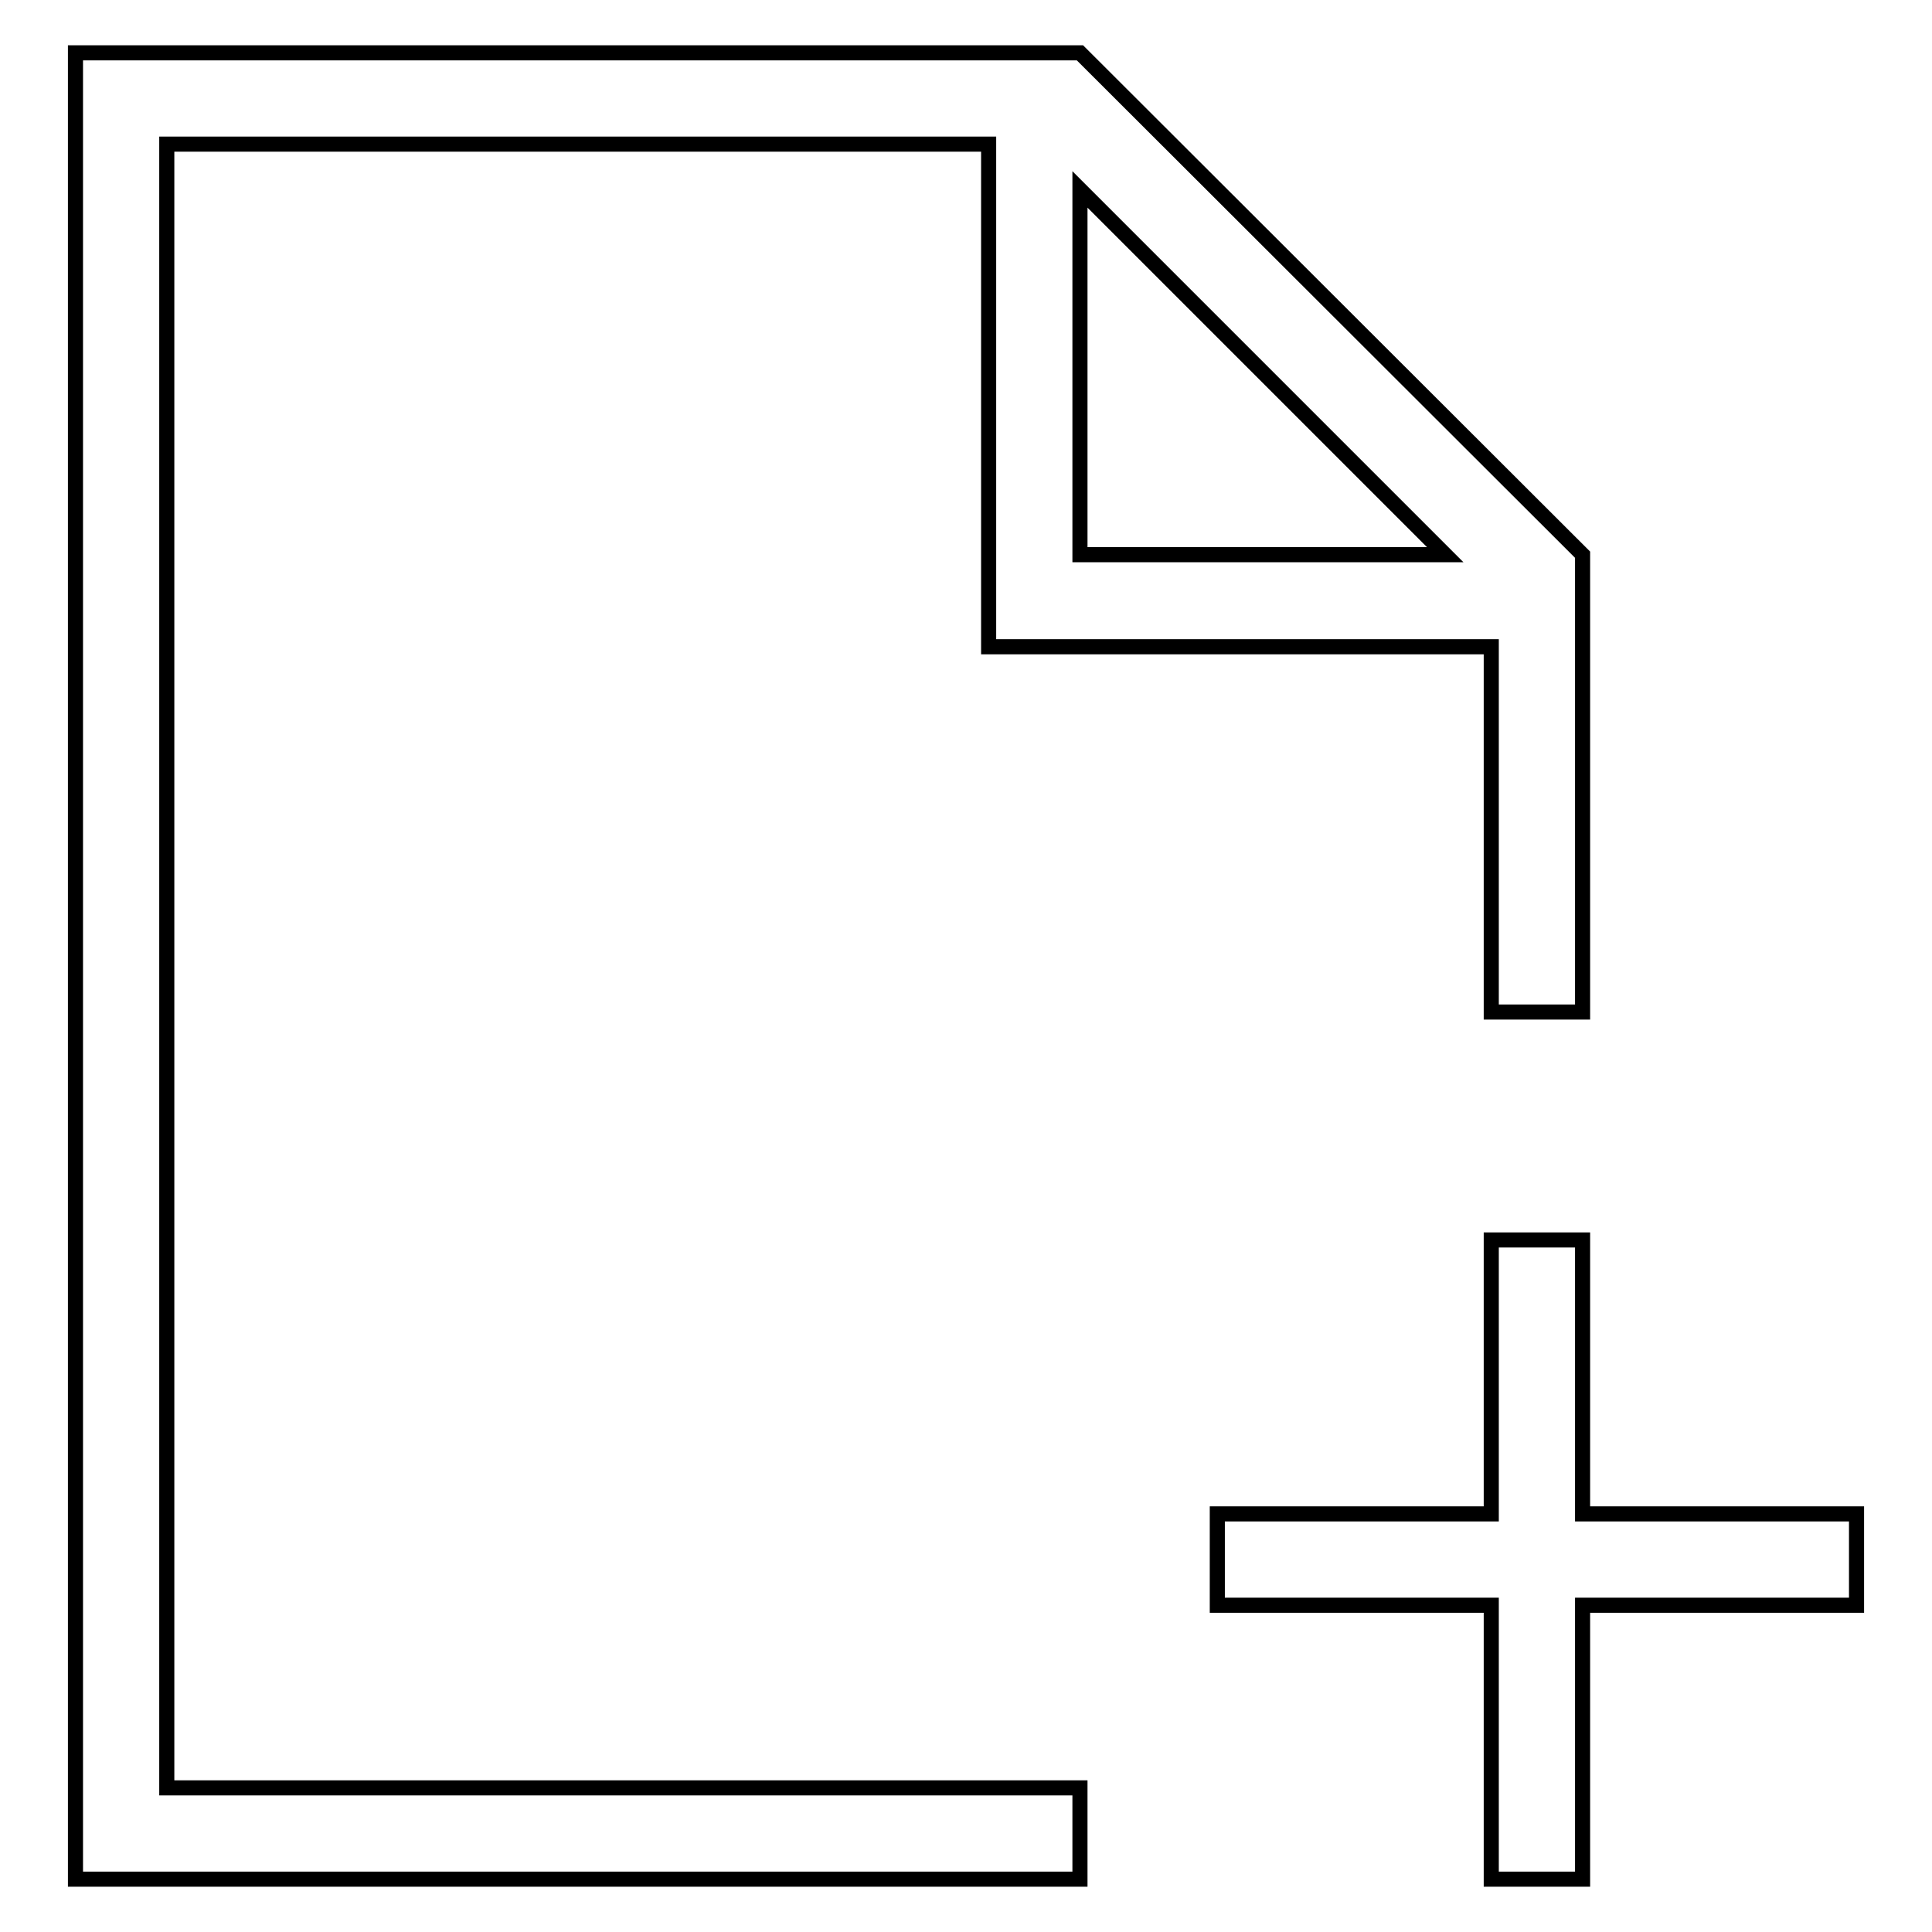 <?xml version="1.0" encoding="utf-8"?>
<!-- Svg Vector Icons : http://www.onlinewebfonts.com/icon -->
<!DOCTYPE svg PUBLIC "-//W3C//DTD SVG 1.1//EN" "http://www.w3.org/Graphics/SVG/1.1/DTD/svg11.dtd">
<svg version="1.1" xmlns="http://www.w3.org/2000/svg" xmlns:xlink="http://www.w3.org/1999/xlink" x="0px" y="0px" viewBox="0 0 256 256" enable-background="new 0 0 256 256" xml:space="preserve">
<g> <path stroke-width="2" fill-opacity="0" stroke="#000000"  d="M209.7,200.6v-36.3h-12.1v36.3h-36.3v12.1h36.3V249h12.1v-36.3H246v-12.1H209.7z M22.1,19.1H131v66.6h66.6 v48.4h12.1V73.5L143.1,7H10V249h133.1v-12.1h-121V19.1z M143.1,25.1l48.4,48.4h-48.4V25.1z"/></g>
</svg>